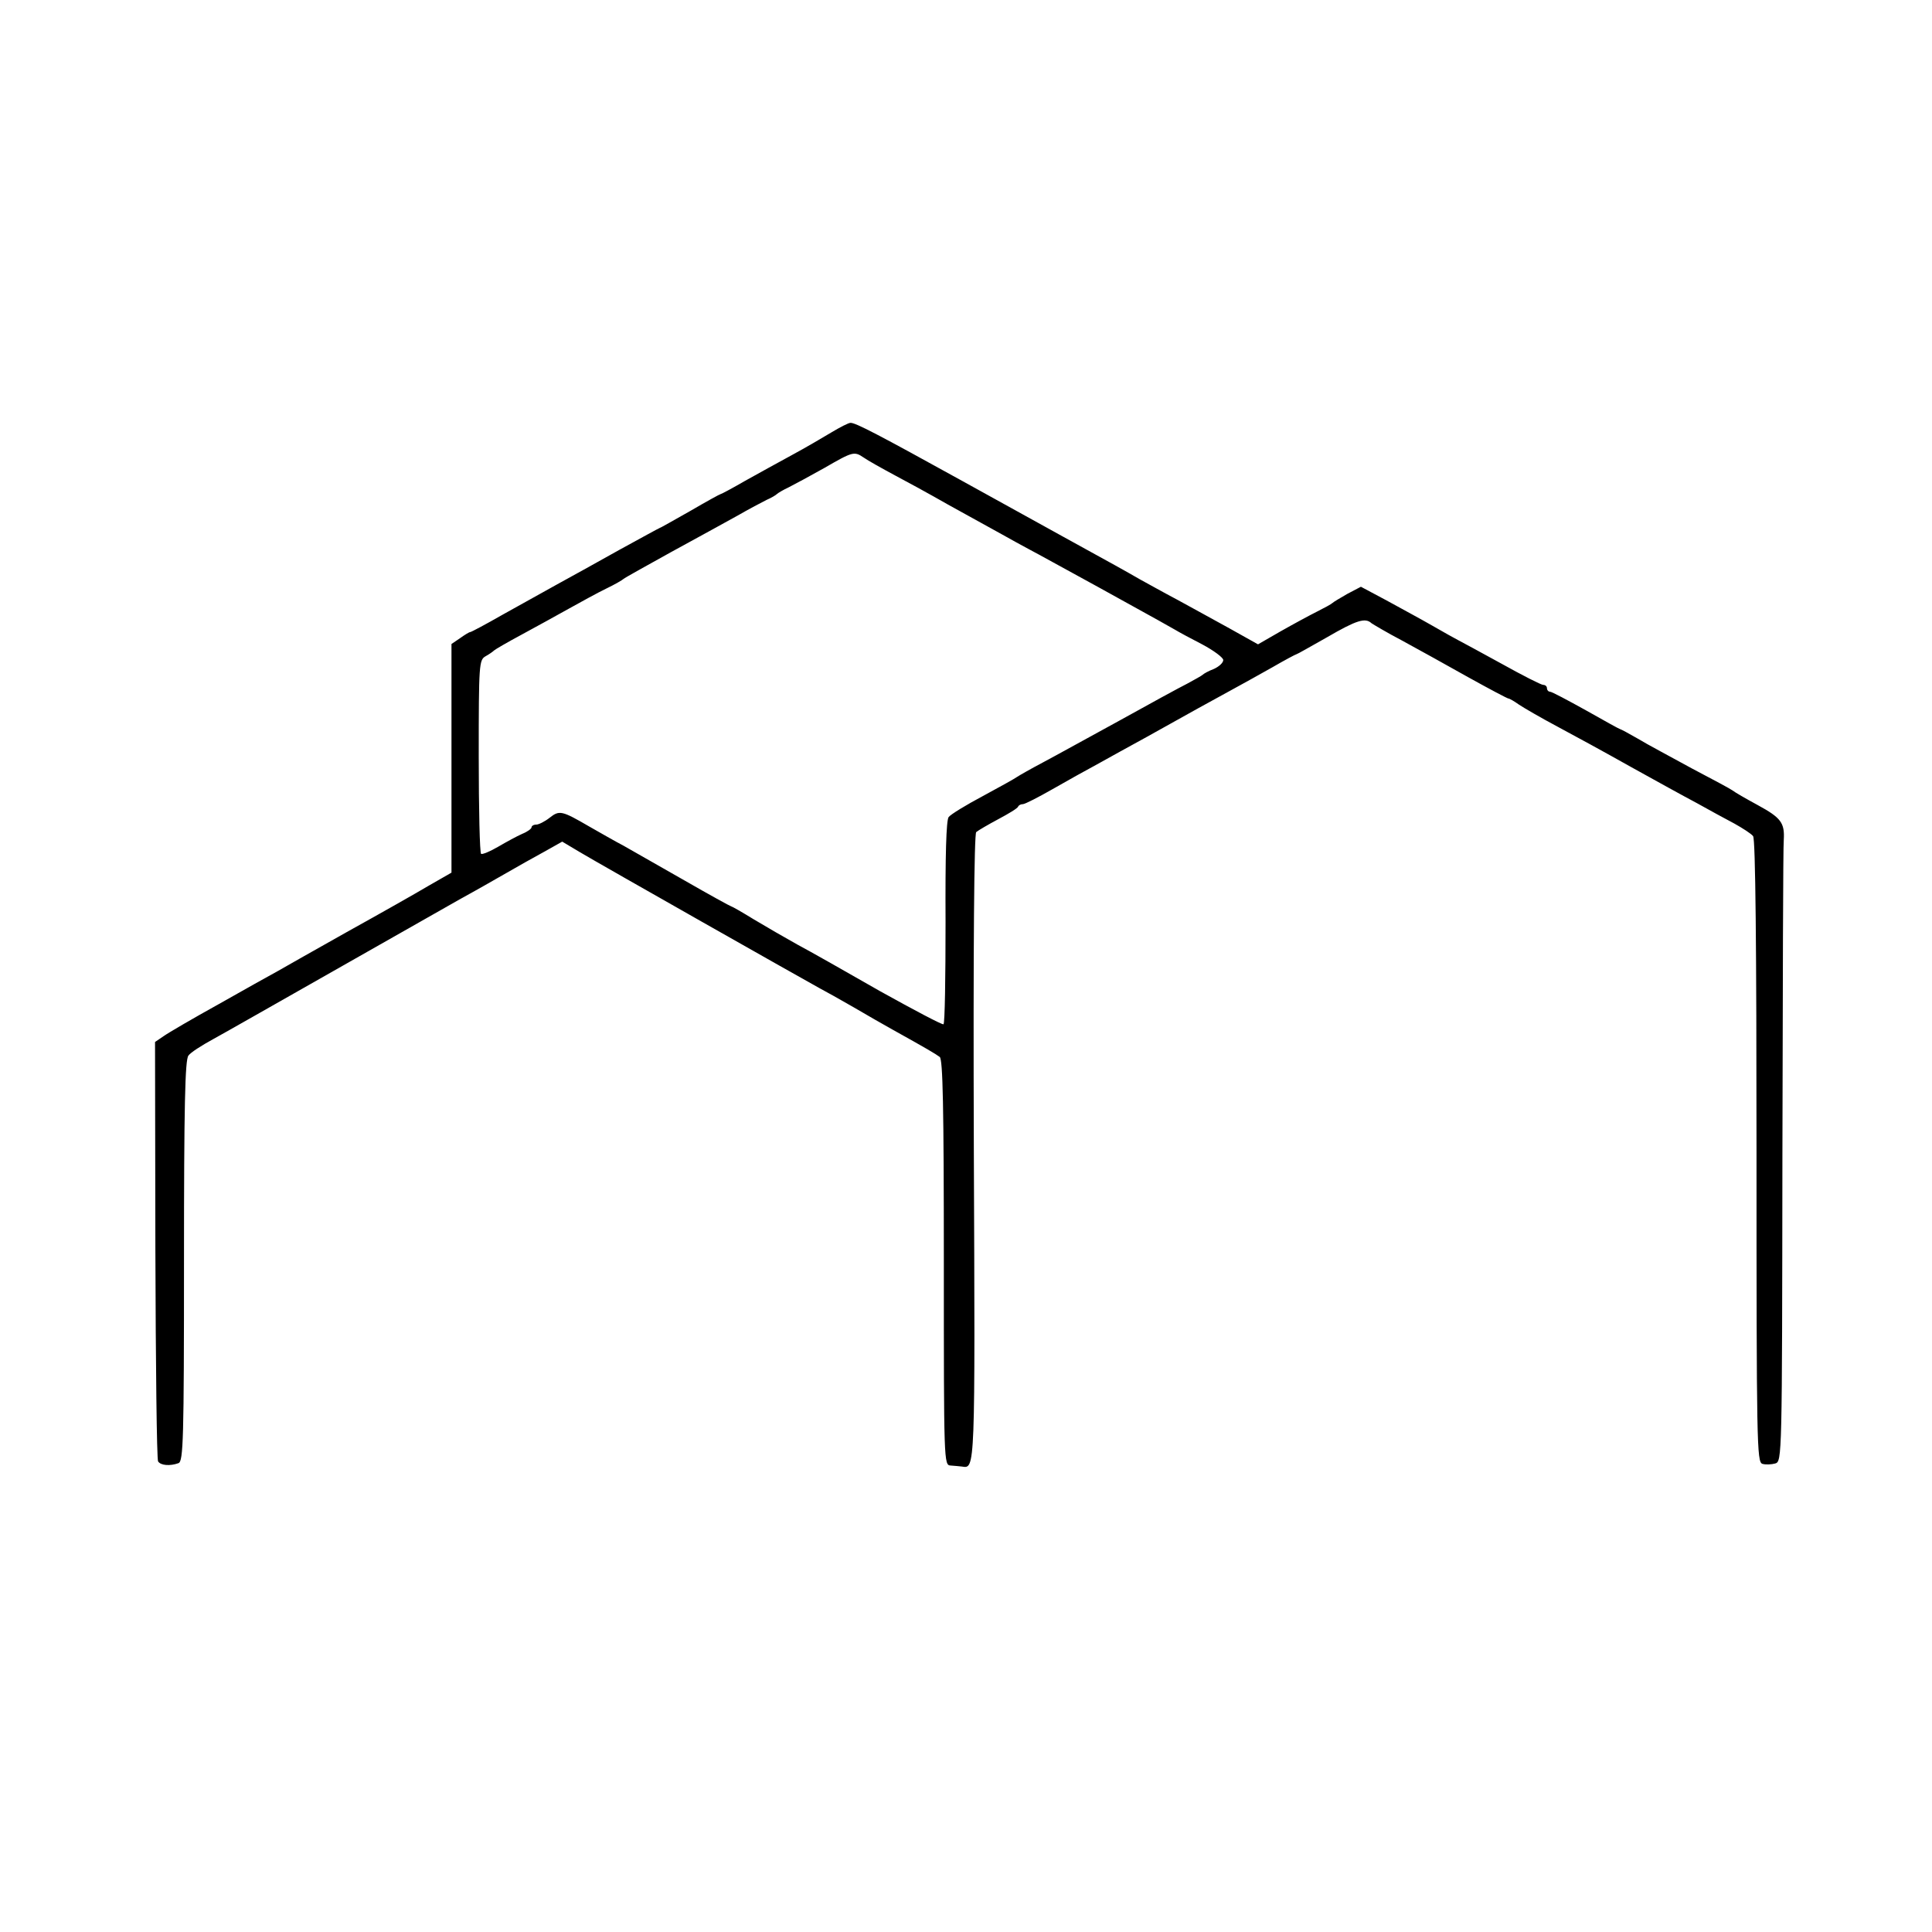 <?xml version="1.0" standalone="no"?>
<!DOCTYPE svg PUBLIC "-//W3C//DTD SVG 20010904//EN"
 "http://www.w3.org/TR/2001/REC-SVG-20010904/DTD/svg10.dtd">
<svg version="1.0" xmlns="http://www.w3.org/2000/svg"
 width="567pt" height="567pt" viewBox="0 0 567 567"
 preserveAspectRatio="xMidYMid meet">
<g transform="translate(0,567) scale(0.1,-0.1)"
fill="#000000" stroke="none">
<path d="M2440 4401 c-25 -15 -76 -45 -115 -66 -38 -21 -101 -55 -138 -76 -38
-22 -70 -39 -72 -39 -2 0 -42 -22 -90 -50 -48 -27 -88 -50 -90 -50 -1 0 -54
-29 -116 -63 -63 -35 -145 -81 -184 -102 -38 -21 -110 -61 -160 -89 -49 -28
-92 -51 -95 -51 -3 0 -16 -8 -30 -18 l-25 -17 0 -336 0 -335 -68 -39 c-37 -22
-143 -82 -235 -133 -92 -52 -185 -104 -207 -117 -22 -12 -101 -56 -175 -98
-74 -41 -146 -83 -160 -93 l-25 -17 1 -610 c1 -335 4 -615 8 -621 8 -12 35
-14 60 -5 14 6 16 67 16 593 0 455 3 591 13 603 6 9 39 30 72 48 33 18 205
116 383 217 178 101 331 188 340 193 9 5 60 33 112 63 52 30 116 66 142 80
l48 27 52 -31 c62 -37 659 -375 703 -399 17 -9 62 -34 100 -56 39 -23 90 -52
115 -66 99 -55 126 -71 138 -80 9 -8 12 -141 12 -604 0 -587 0 -594 20 -595
11 -1 26 -2 33 -3 39 -6 39 -20 35 935 -2 600 1 921 7 927 6 5 35 22 65 38 30
16 57 32 58 37 2 4 8 7 14 7 6 0 45 20 87 44 42 24 101 57 131 73 30 17 96 53
145 80 143 80 176 98 240 133 33 18 91 50 128 71 38 22 70 39 72 39 2 0 42 23
90 50 86 50 112 58 130 41 6 -4 46 -28 90 -51 44 -24 131 -72 193 -107 63 -35
116 -63 119 -63 3 0 17 -8 31 -18 15 -10 65 -39 112 -64 47 -25 144 -78 215
-118 72 -40 159 -88 195 -107 36 -20 85 -47 110 -60 25 -14 50 -30 55 -37 7
-9 10 -327 10 -925 0 -861 1 -911 17 -917 10 -3 27 -2 38 1 20 6 20 16 21 903
1 493 2 911 4 927 3 50 -8 65 -76 102 -35 19 -68 38 -74 43 -5 4 -59 33 -120
65 -60 33 -132 71 -158 87 -26 15 -50 28 -52 28 -2 0 -47 25 -100 55 -54 30
-101 55 -106 55 -5 0 -9 5 -9 10 0 6 -5 10 -11 10 -6 0 -61 28 -122 62 -62 34
-119 65 -127 69 -8 4 -42 23 -75 42 -33 19 -94 52 -136 75 l-75 40 -40 -21
c-21 -12 -41 -24 -44 -27 -3 -3 -23 -14 -45 -25 -22 -11 -70 -37 -107 -58
l-66 -38 -84 47 c-46 25 -114 63 -153 84 -38 20 -88 48 -110 60 -45 26 -76 43
-225 125 -58 32 -190 105 -295 163 -248 137 -315 172 -329 171 -6 0 -31 -13
-56 -28z m95 -74 c11 -8 54 -32 95 -54 41 -22 91 -49 110 -60 19 -11 62 -35
95 -53 33 -18 80 -44 105 -58 25 -14 61 -34 80 -44 36 -19 84 -46 205 -112
178 -98 211 -117 225 -125 8 -5 43 -24 78 -42 34 -18 62 -39 62 -46 0 -8 -12
-19 -27 -26 -16 -6 -30 -14 -33 -17 -3 -3 -23 -14 -45 -26 -22 -11 -112 -60
-200 -109 -88 -48 -189 -104 -225 -123 -36 -19 -69 -38 -75 -42 -5 -4 -50 -29
-100 -56 -49 -26 -95 -54 -101 -62 -7 -10 -10 -112 -9 -309 0 -162 -2 -296 -6
-299 -4 -2 -87 42 -186 97 -98 56 -207 118 -243 137 -36 20 -93 53 -128 74
-34 21 -64 38 -66 38 -2 0 -64 34 -137 76 -74 42 -154 88 -179 102 -25 13 -70
39 -100 56 -81 47 -88 49 -117 26 -14 -11 -32 -20 -39 -20 -8 0 -14 -4 -14 -8
0 -4 -12 -13 -27 -19 -16 -7 -47 -24 -71 -38 -24 -14 -46 -23 -50 -21 -4 2 -7
131 -7 286 0 272 1 283 20 294 11 6 22 14 25 17 3 3 39 24 80 46 41 22 104 57
140 77 36 20 85 47 110 59 25 12 47 25 50 28 3 3 66 38 140 79 74 40 162 89
195 107 33 19 71 39 85 46 14 6 27 14 30 17 3 3 18 12 35 20 16 8 64 34 105
57 83 48 87 49 115 30z"/>
</g>
</svg>
